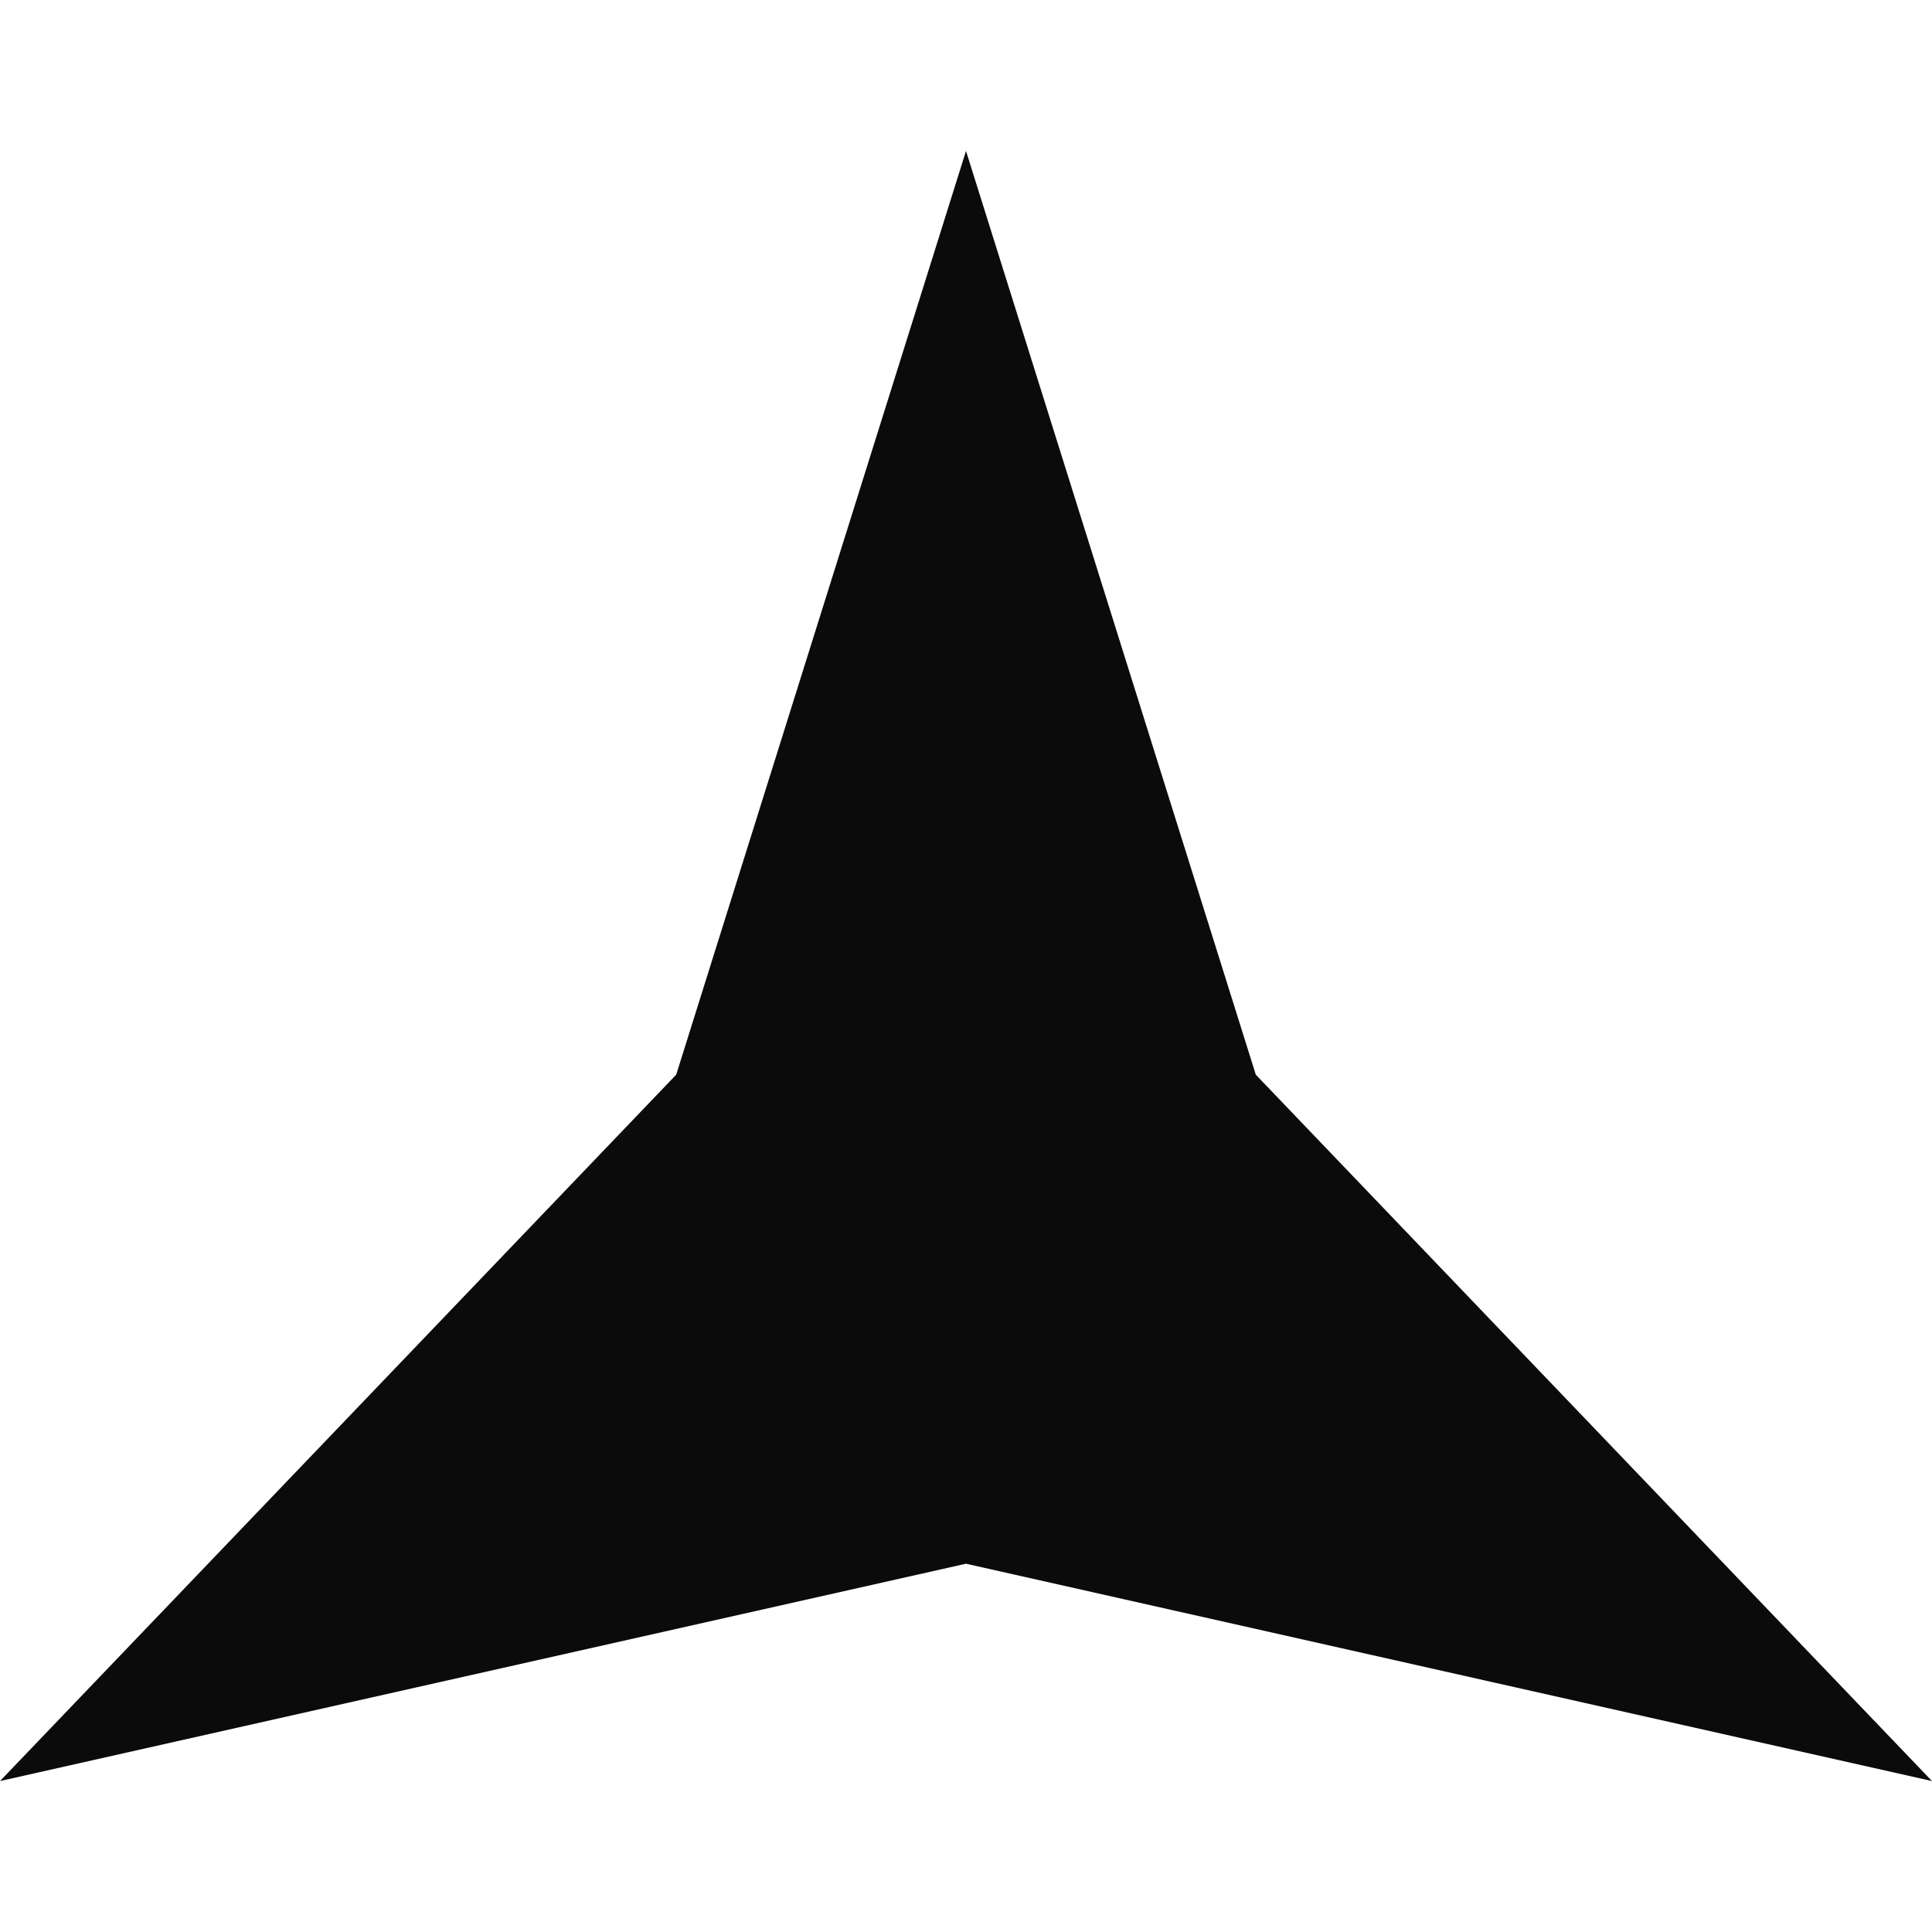 <?xml version="1.0" encoding="UTF-8"?> <svg xmlns="http://www.w3.org/2000/svg" width="32" height="32" viewBox="0 0 32 32" fill="none"><path d="M16 2.5L20.8 17.8L32 29.5L16 25.9L0 29.5L11.2 17.8L16 2.5Z" fill="#0B0B0B"></path></svg> 